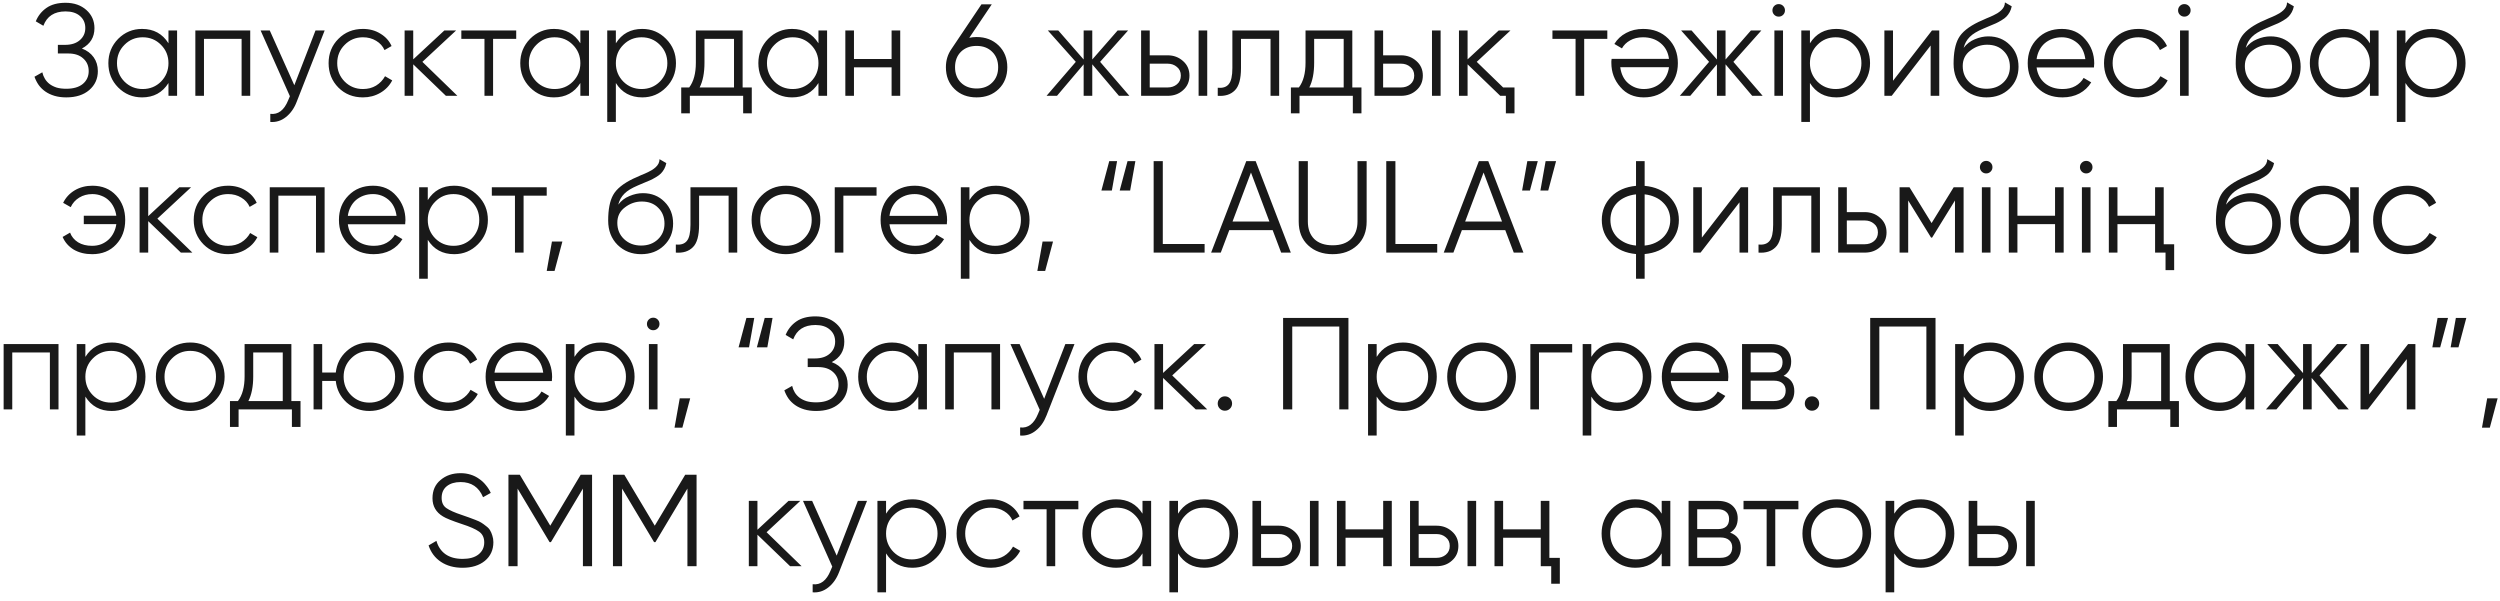 <?xml version="1.0" encoding="UTF-8"?> <svg xmlns="http://www.w3.org/2000/svg" width="287" height="69" viewBox="0 0 287 69" fill="none"><path d="M9.403 5.57C9.983 5.79 10.433 6.125 10.753 6.575C11.073 7.025 11.233 7.555 11.233 8.165C11.233 9.045 10.903 9.77 10.243 10.34C9.593 10.9 8.713 11.18 7.603 11.18C7.103 11.18 6.653 11.12 6.253 11C5.853 10.88 5.503 10.715 5.203 10.505C4.903 10.295 4.648 10.045 4.438 9.755C4.238 9.465 4.078 9.15 3.958 8.81L4.858 8.3C4.918 8.57 5.018 8.82 5.158 9.05C5.298 9.28 5.478 9.48 5.698 9.65C5.928 9.82 6.198 9.955 6.508 10.055C6.818 10.145 7.183 10.19 7.603 10.19C8.423 10.19 9.058 10.005 9.508 9.635C9.958 9.255 10.183 8.765 10.183 8.165C10.183 7.565 9.973 7.08 9.553 6.71C9.143 6.33 8.573 6.14 7.843 6.14H6.643V5.15H7.468C8.188 5.15 8.753 4.97 9.163 4.61C9.583 4.25 9.793 3.785 9.793 3.215C9.793 2.645 9.588 2.185 9.178 1.835C8.778 1.485 8.228 1.31 7.528 1.31C6.238 1.31 5.388 1.86 4.978 2.96L4.108 2.45C4.368 1.81 4.778 1.295 5.338 0.905C5.898 0.515 6.628 0.32 7.528 0.32C8.508 0.32 9.308 0.6 9.928 1.16C10.538 1.71 10.843 2.4 10.843 3.23C10.843 4.28 10.363 5.06 9.403 5.57ZM19.34 3.5H20.33V11H19.34V9.53C18.65 10.63 17.64 11.18 16.31 11.18C15.24 11.18 14.325 10.8 13.565 10.04C12.815 9.28 12.44 8.35 12.44 7.25C12.44 6.16 12.815 5.23 13.565 4.46C14.325 3.7 15.24 3.32 16.31 3.32C17.64 3.32 18.65 3.87 19.34 4.97V3.5ZM14.285 9.365C14.855 9.935 15.555 10.22 16.385 10.22C17.215 10.22 17.915 9.935 18.485 9.365C19.055 8.785 19.34 8.08 19.34 7.25C19.34 6.42 19.055 5.72 18.485 5.15C17.915 4.57 17.215 4.28 16.385 4.28C15.555 4.28 14.855 4.57 14.285 5.15C13.715 5.72 13.43 6.42 13.43 7.25C13.43 8.08 13.715 8.785 14.285 9.365ZM28.726 3.5V11H27.736V4.46H23.416V11H22.426V3.5H28.726ZM36.219 3.5H37.27L34.059 11.69C33.77 12.44 33.355 13.025 32.815 13.445C32.285 13.865 31.689 14.05 31.029 14V13.07C31.93 13.18 32.614 12.66 33.084 11.51L33.279 11.045L29.919 3.5H30.97L33.789 9.785L36.219 3.5ZM41.668 11.18C40.538 11.18 39.598 10.805 38.848 10.055C38.098 9.295 37.723 8.36 37.723 7.25C37.723 6.14 38.098 5.21 38.848 4.46C39.598 3.7 40.538 3.32 41.668 3.32C42.418 3.32 43.083 3.5 43.663 3.86C44.253 4.21 44.683 4.685 44.953 5.285L44.143 5.75C43.943 5.3 43.623 4.945 43.183 4.685C42.743 4.415 42.238 4.28 41.668 4.28C40.838 4.28 40.138 4.57 39.568 5.15C38.998 5.72 38.713 6.42 38.713 7.25C38.713 8.08 38.998 8.785 39.568 9.365C40.138 9.935 40.838 10.22 41.668 10.22C42.238 10.22 42.738 10.09 43.168 9.83C43.608 9.56 43.953 9.2 44.203 8.75L45.028 9.23C44.718 9.83 44.263 10.305 43.663 10.655C43.063 11.005 42.398 11.18 41.668 11.18ZM52.509 11H51.189L47.439 7.385V11H46.449V3.5H47.439V6.815L51.009 3.5H52.359L48.489 7.1L52.509 11ZM59.261 3.5V4.46H56.606V11H55.617V4.46H52.962V3.5H59.261ZM66.625 3.5H67.615V11H66.625V9.53C65.935 10.63 64.925 11.18 63.595 11.18C62.525 11.18 61.61 10.8 60.85 10.04C60.1 9.28 59.725 8.35 59.725 7.25C59.725 6.16 60.1 5.23 60.85 4.46C61.61 3.7 62.525 3.32 63.595 3.32C64.925 3.32 65.935 3.87 66.625 4.97V3.5ZM61.57 9.365C62.14 9.935 62.84 10.22 63.67 10.22C64.5 10.22 65.2 9.935 65.77 9.365C66.34 8.785 66.625 8.08 66.625 7.25C66.625 6.42 66.34 5.72 65.77 5.15C65.2 4.57 64.5 4.28 63.67 4.28C62.84 4.28 62.14 4.57 61.57 5.15C61 5.72 60.715 6.42 60.715 7.25C60.715 8.08 61 8.785 61.57 9.365ZM73.731 3.32C74.801 3.32 75.711 3.7 76.461 4.46C77.221 5.22 77.601 6.15 77.601 7.25C77.601 8.35 77.221 9.28 76.461 10.04C75.711 10.8 74.801 11.18 73.731 11.18C72.401 11.18 71.391 10.63 70.701 9.53V14H69.711V3.5H70.701V4.97C71.391 3.87 72.401 3.32 73.731 3.32ZM71.556 9.365C72.126 9.935 72.826 10.22 73.656 10.22C74.486 10.22 75.186 9.935 75.756 9.365C76.326 8.785 76.611 8.08 76.611 7.25C76.611 6.42 76.326 5.72 75.756 5.15C75.186 4.57 74.486 4.28 73.656 4.28C72.826 4.28 72.126 4.57 71.556 5.15C70.986 5.72 70.701 6.42 70.701 7.25C70.701 8.08 70.986 8.785 71.556 9.365ZM85.254 10.04H86.304V13.01H85.314V11H79.194V13.01H78.204V10.04H79.119C79.629 9.37 79.884 8.425 79.884 7.205V3.5H85.254V10.04ZM84.264 10.04V4.46H80.874V7.205C80.874 8.365 80.689 9.31 80.319 10.04H84.264ZM93.959 3.5H94.949V11H93.959V9.53C93.269 10.63 92.259 11.18 90.929 11.18C89.859 11.18 88.944 10.8 88.184 10.04C87.434 9.28 87.059 8.35 87.059 7.25C87.059 6.16 87.434 5.23 88.184 4.46C88.944 3.7 89.859 3.32 90.929 3.32C92.259 3.32 93.269 3.87 93.959 4.97V3.5ZM88.904 9.365C89.474 9.935 90.174 10.22 91.004 10.22C91.834 10.22 92.534 9.935 93.104 9.365C93.674 8.785 93.959 8.08 93.959 7.25C93.959 6.42 93.674 5.72 93.104 5.15C92.534 4.57 91.834 4.28 91.004 4.28C90.174 4.28 89.474 4.57 88.904 5.15C88.334 5.72 88.049 6.42 88.049 7.25C88.049 8.08 88.334 8.785 88.904 9.365ZM102.355 3.5H103.345V11H102.355V7.73H98.035V11H97.045V3.5H98.035V6.77H102.355V3.5ZM112.114 4.25C113.134 4.25 113.979 4.575 114.649 5.225C115.309 5.875 115.639 6.705 115.639 7.715C115.639 8.745 115.309 9.58 114.649 10.22C113.999 10.86 113.154 11.18 112.114 11.18C111.074 11.18 110.229 10.86 109.579 10.22C108.919 9.58 108.589 8.745 108.589 7.715C108.589 6.925 108.804 6.225 109.234 5.615L112.669 0.5H113.854L111.274 4.34C111.544 4.28 111.824 4.25 112.114 4.25ZM110.314 9.485C110.774 9.935 111.374 10.16 112.114 10.16C112.854 10.16 113.449 9.935 113.899 9.485C114.359 9.035 114.589 8.445 114.589 7.715C114.589 6.985 114.359 6.395 113.899 5.945C113.449 5.495 112.854 5.27 112.114 5.27C111.374 5.27 110.774 5.495 110.314 5.945C109.864 6.395 109.639 6.985 109.639 7.715C109.639 8.445 109.864 9.035 110.314 9.485ZM129.653 11H128.453L125.393 7.385V11H124.403V7.385L121.343 11H120.143L123.503 7.1L120.293 3.5H121.493L124.403 6.83V3.5H125.393V6.83L128.303 3.5H129.503L126.293 7.1L129.653 11ZM134.045 6.35C134.735 6.35 135.325 6.57 135.815 7.01C136.305 7.44 136.55 7.995 136.55 8.675C136.55 9.365 136.305 9.925 135.815 10.355C135.345 10.785 134.755 11 134.045 11H131V3.5H131.99V6.35H134.045ZM137.6 3.5H138.59V11H137.6V3.5ZM134.045 10.04C134.465 10.04 134.82 9.92 135.11 9.68C135.41 9.43 135.56 9.095 135.56 8.675C135.56 8.255 135.41 7.925 135.11 7.685C134.82 7.435 134.465 7.31 134.045 7.31H131.99V10.04H134.045ZM146.847 3.5V11H145.857V4.46H142.467V7.805C142.467 9.065 142.227 9.925 141.747 10.385C141.277 10.855 140.627 11.06 139.797 11V10.07C140.367 10.13 140.787 9.995 141.057 9.665C141.337 9.335 141.477 8.715 141.477 7.805V3.5H146.847ZM155.245 10.04H156.295V13.01H155.305V11H149.185V13.01H148.195V10.04H149.11C149.62 9.37 149.875 8.425 149.875 7.205V3.5H155.245V10.04ZM154.255 10.04V4.46H150.865V7.205C150.865 8.365 150.68 9.31 150.31 10.04H154.255ZM160.837 6.35C161.527 6.35 162.117 6.57 162.607 7.01C163.097 7.44 163.342 7.995 163.342 8.675C163.342 9.365 163.097 9.925 162.607 10.355C162.137 10.785 161.547 11 160.837 11H157.792V3.5H158.782V6.35H160.837ZM164.392 3.5H165.382V11H164.392V3.5ZM160.837 10.04C161.257 10.04 161.612 9.92 161.902 9.68C162.202 9.43 162.352 9.095 162.352 8.675C162.352 8.255 162.202 7.925 161.902 7.685C161.612 7.435 161.257 7.31 160.837 7.31H158.782V10.04H160.837ZM172.559 10.04H173.864V13.01H172.874V11H172.229L168.479 7.385V11H167.489V3.5H168.479V6.815L172.049 3.5H173.399L169.529 7.1L172.559 10.04ZM184.52 3.5V4.46H181.865V11H180.875V4.46H178.22V3.5H184.52ZM188.704 11.18C187.584 11.18 186.689 10.785 186.019 9.995C185.329 9.215 184.984 8.29 184.984 7.22C184.984 7.17 184.984 7.105 184.984 7.025C184.994 6.945 185.004 6.855 185.014 6.755H191.599C191.499 5.995 191.179 5.395 190.639 4.955C190.099 4.505 189.424 4.28 188.614 4.28C188.044 4.28 187.549 4.4 187.129 4.64C186.719 4.87 186.409 5.175 186.199 5.555L185.329 5.045C185.659 4.505 186.109 4.085 186.679 3.785C187.249 3.475 187.899 3.32 188.629 3.32C189.809 3.32 190.769 3.69 191.509 4.43C192.249 5.17 192.619 6.11 192.619 7.25C192.619 8.38 192.254 9.315 191.524 10.055C190.784 10.805 189.844 11.18 188.704 11.18ZM188.704 10.22C189.094 10.22 189.454 10.16 189.784 10.04C190.114 9.92 190.404 9.75 190.654 9.53C190.914 9.31 191.124 9.045 191.284 8.735C191.444 8.425 191.549 8.085 191.599 7.715H186.004C186.114 8.515 186.419 9.13 186.919 9.56C187.439 10 188.034 10.22 188.704 10.22ZM202.353 11H201.153L198.093 7.385V11H197.103V7.385L194.043 11H192.843L196.203 7.1L192.993 3.5H194.193L197.103 6.83V3.5H198.093V6.83L201.003 3.5H202.203L198.993 7.1L202.353 11ZM204.705 1.7C204.565 1.84 204.395 1.91 204.195 1.91C203.995 1.91 203.825 1.84 203.685 1.7C203.545 1.56 203.475 1.39 203.475 1.19C203.475 0.99 203.545 0.82 203.685 0.68C203.825 0.54 203.995 0.47 204.195 0.47C204.395 0.47 204.565 0.54 204.705 0.68C204.845 0.82 204.915 0.99 204.915 1.19C204.915 1.39 204.845 1.56 204.705 1.7ZM203.7 11V3.5H204.69V11H203.7ZM210.811 3.32C211.881 3.32 212.791 3.7 213.541 4.46C214.301 5.22 214.681 6.15 214.681 7.25C214.681 8.35 214.301 9.28 213.541 10.04C212.791 10.8 211.881 11.18 210.811 11.18C209.481 11.18 208.471 10.63 207.781 9.53V14H206.791V3.5H207.781V4.97C208.471 3.87 209.481 3.32 210.811 3.32ZM208.636 9.365C209.206 9.935 209.906 10.22 210.736 10.22C211.566 10.22 212.266 9.935 212.836 9.365C213.406 8.785 213.691 8.08 213.691 7.25C213.691 6.42 213.406 5.72 212.836 5.15C212.266 4.57 211.566 4.28 210.736 4.28C209.906 4.28 209.206 4.57 208.636 5.15C208.066 5.72 207.781 6.42 207.781 7.25C207.781 8.08 208.066 8.785 208.636 9.365ZM221.787 3.5H222.627V11H221.637V5.225L217.167 11H216.327V3.5H217.317V9.275L221.787 3.5ZM228.051 11.18C226.981 11.18 226.081 10.825 225.351 10.115C224.631 9.395 224.271 8.465 224.271 7.325C224.271 6.045 224.461 5.065 224.841 4.385C225.221 3.695 225.991 3.07 227.151 2.51C227.261 2.46 227.386 2.405 227.526 2.345C227.676 2.275 227.841 2.2 228.021 2.12C228.371 1.98 228.646 1.86 228.846 1.76C228.996 1.69 229.146 1.61 229.296 1.52C229.456 1.42 229.601 1.31 229.731 1.19C229.861 1.07 229.966 0.935 230.046 0.785C230.126 0.625 230.166 0.455 230.166 0.275L230.946 0.725C230.896 0.975 230.816 1.2 230.706 1.4C230.586 1.61 230.461 1.78 230.331 1.91C230.211 2.04 230.016 2.185 229.746 2.345C229.616 2.425 229.501 2.49 229.401 2.54C229.301 2.59 229.211 2.635 229.131 2.675L228.381 2.99L227.676 3.29C227.326 3.44 227.026 3.59 226.776 3.74C226.526 3.89 226.311 4.055 226.131 4.235C225.961 4.405 225.816 4.595 225.696 4.805C225.586 5.005 225.496 5.235 225.426 5.495C225.766 5.045 226.196 4.715 226.716 4.505C227.236 4.285 227.751 4.175 228.261 4.175C229.261 4.175 230.086 4.505 230.736 5.165C231.396 5.815 231.726 6.65 231.726 7.67C231.726 8.68 231.376 9.52 230.676 10.19C229.986 10.85 229.111 11.18 228.051 11.18ZM228.051 10.19C228.831 10.19 229.471 9.955 229.971 9.485C230.481 9.005 230.736 8.4 230.736 7.67C230.736 6.93 230.496 6.325 230.016 5.855C229.546 5.375 228.916 5.135 228.126 5.135C227.416 5.135 226.771 5.36 226.191 5.81C225.611 6.24 225.321 6.83 225.321 7.58C225.321 8.34 225.581 8.965 226.101 9.455C226.621 9.945 227.271 10.19 228.051 10.19ZM236.697 3.32C237.817 3.32 238.712 3.715 239.382 4.505C240.072 5.285 240.417 6.21 240.417 7.28C240.417 7.33 240.412 7.395 240.402 7.475C240.402 7.555 240.397 7.645 240.387 7.745H233.802C233.902 8.505 234.222 9.11 234.762 9.56C235.302 10 235.977 10.22 236.787 10.22C237.357 10.22 237.847 10.105 238.257 9.875C238.677 9.635 238.992 9.325 239.202 8.945L240.072 9.455C239.742 9.995 239.292 10.42 238.722 10.73C238.152 11.03 237.502 11.18 236.772 11.18C235.592 11.18 234.632 10.81 233.892 10.07C233.152 9.33 232.782 8.39 232.782 7.25C232.782 6.12 233.147 5.185 233.877 4.445C234.607 3.695 235.547 3.32 236.697 3.32ZM236.697 4.28C236.307 4.28 235.947 4.34 235.617 4.46C235.287 4.58 234.992 4.75 234.732 4.97C234.482 5.19 234.277 5.455 234.117 5.765C233.957 6.075 233.852 6.415 233.802 6.785H239.397C239.287 5.985 238.982 5.37 238.482 4.94C237.962 4.5 237.367 4.28 236.697 4.28ZM245.486 11.18C244.356 11.18 243.416 10.805 242.666 10.055C241.916 9.295 241.541 8.36 241.541 7.25C241.541 6.14 241.916 5.21 242.666 4.46C243.416 3.7 244.356 3.32 245.486 3.32C246.236 3.32 246.901 3.5 247.481 3.86C248.071 4.21 248.501 4.685 248.771 5.285L247.961 5.75C247.761 5.3 247.441 4.945 247.001 4.685C246.561 4.415 246.056 4.28 245.486 4.28C244.656 4.28 243.956 4.57 243.386 5.15C242.816 5.72 242.531 6.42 242.531 7.25C242.531 8.08 242.816 8.785 243.386 9.365C243.956 9.935 244.656 10.22 245.486 10.22C246.056 10.22 246.556 10.09 246.986 9.83C247.426 9.56 247.771 9.2 248.021 8.75L248.846 9.23C248.536 9.83 248.081 10.305 247.481 10.655C246.881 11.005 246.216 11.18 245.486 11.18ZM251.273 1.7C251.133 1.84 250.963 1.91 250.763 1.91C250.563 1.91 250.393 1.84 250.253 1.7C250.113 1.56 250.043 1.39 250.043 1.19C250.043 0.99 250.113 0.82 250.253 0.68C250.393 0.54 250.563 0.47 250.763 0.47C250.963 0.47 251.133 0.54 251.273 0.68C251.413 0.82 251.483 0.99 251.483 1.19C251.483 1.39 251.413 1.56 251.273 1.7ZM250.268 11V3.5H251.258V11H250.268ZM260.439 11.18C259.369 11.18 258.469 10.825 257.739 10.115C257.019 9.395 256.659 8.465 256.659 7.325C256.659 6.045 256.849 5.065 257.229 4.385C257.609 3.695 258.379 3.07 259.539 2.51C259.649 2.46 259.774 2.405 259.914 2.345C260.064 2.275 260.229 2.2 260.409 2.12C260.759 1.98 261.034 1.86 261.234 1.76C261.384 1.69 261.534 1.61 261.684 1.52C261.844 1.42 261.989 1.31 262.119 1.19C262.249 1.07 262.354 0.935 262.434 0.785C262.514 0.625 262.554 0.455 262.554 0.275L263.334 0.725C263.284 0.975 263.204 1.2 263.094 1.4C262.974 1.61 262.849 1.78 262.719 1.91C262.599 2.04 262.404 2.185 262.134 2.345C262.004 2.425 261.889 2.49 261.789 2.54C261.689 2.59 261.599 2.635 261.519 2.675L260.769 2.99L260.064 3.29C259.714 3.44 259.414 3.59 259.164 3.74C258.914 3.89 258.699 4.055 258.519 4.235C258.349 4.405 258.204 4.595 258.084 4.805C257.974 5.005 257.884 5.235 257.814 5.495C258.154 5.045 258.584 4.715 259.104 4.505C259.624 4.285 260.139 4.175 260.649 4.175C261.649 4.175 262.474 4.505 263.124 5.165C263.784 5.815 264.114 6.65 264.114 7.67C264.114 8.68 263.764 9.52 263.064 10.19C262.374 10.85 261.499 11.18 260.439 11.18ZM260.439 10.19C261.219 10.19 261.859 9.955 262.359 9.485C262.869 9.005 263.124 8.4 263.124 7.67C263.124 6.93 262.884 6.325 262.404 5.855C261.934 5.375 261.304 5.135 260.514 5.135C259.804 5.135 259.159 5.36 258.579 5.81C257.999 6.24 257.709 6.83 257.709 7.58C257.709 8.34 257.969 8.965 258.489 9.455C259.009 9.945 259.659 10.19 260.439 10.19ZM272.069 3.5H273.059V11H272.069V9.53C271.379 10.63 270.369 11.18 269.039 11.18C267.969 11.18 267.054 10.8 266.294 10.04C265.544 9.28 265.169 8.35 265.169 7.25C265.169 6.16 265.544 5.23 266.294 4.46C267.054 3.7 267.969 3.32 269.039 3.32C270.369 3.32 271.379 3.87 272.069 4.97V3.5ZM267.014 9.365C267.584 9.935 268.284 10.22 269.114 10.22C269.944 10.22 270.644 9.935 271.214 9.365C271.784 8.785 272.069 8.08 272.069 7.25C272.069 6.42 271.784 5.72 271.214 5.15C270.644 4.57 269.944 4.28 269.114 4.28C268.284 4.28 267.584 4.57 267.014 5.15C266.444 5.72 266.159 6.42 266.159 7.25C266.159 8.08 266.444 8.785 267.014 9.365ZM279.175 3.32C280.245 3.32 281.155 3.7 281.905 4.46C282.665 5.22 283.045 6.15 283.045 7.25C283.045 8.35 282.665 9.28 281.905 10.04C281.155 10.8 280.245 11.18 279.175 11.18C277.845 11.18 276.835 10.63 276.145 9.53V14H275.155V3.5H276.145V4.97C276.835 3.87 277.845 3.32 279.175 3.32ZM277 9.365C277.57 9.935 278.27 10.22 279.1 10.22C279.93 10.22 280.63 9.935 281.2 9.365C281.77 8.785 282.055 8.08 282.055 7.25C282.055 6.42 281.77 5.72 281.2 5.15C280.63 4.57 279.93 4.28 279.1 4.28C278.27 4.28 277.57 4.57 277 5.15C276.43 5.72 276.145 6.42 276.145 7.25C276.145 8.08 276.43 8.785 277 9.365ZM10.609 21.32C11.739 21.32 12.649 21.695 13.339 22.445C14.029 23.185 14.374 24.12 14.374 25.25C14.374 26.39 14.024 27.33 13.324 28.07C12.634 28.81 11.719 29.18 10.579 29.18C9.769 29.18 9.064 29.005 8.464 28.655C7.874 28.295 7.449 27.81 7.189 27.2L8.044 26.705C8.214 27.165 8.519 27.535 8.959 27.815C9.399 28.085 9.939 28.22 10.579 28.22C10.949 28.22 11.294 28.16 11.614 28.04C11.934 27.91 12.214 27.735 12.454 27.515C12.694 27.295 12.889 27.035 13.039 26.735C13.199 26.425 13.304 26.09 13.354 25.73H9.619V24.77H13.354C13.304 24.41 13.204 24.08 13.054 23.78C12.904 23.47 12.709 23.205 12.469 22.985C12.239 22.765 11.964 22.595 11.644 22.475C11.324 22.345 10.979 22.28 10.609 22.28C10.039 22.28 9.534 22.415 9.094 22.685C8.654 22.955 8.329 23.32 8.119 23.78L7.249 23.285C7.549 22.675 7.994 22.195 8.584 21.845C9.184 21.495 9.859 21.32 10.609 21.32ZM22.085 29H20.765L17.015 25.385V29H16.025V21.5H17.015V24.815L20.585 21.5H21.935L18.065 25.1L22.085 29ZM26.185 29.18C25.055 29.18 24.115 28.805 23.365 28.055C22.615 27.295 22.24 26.36 22.24 25.25C22.24 24.14 22.615 23.21 23.365 22.46C24.115 21.7 25.055 21.32 26.185 21.32C26.935 21.32 27.6 21.5 28.18 21.86C28.77 22.21 29.2 22.685 29.47 23.285L28.66 23.75C28.46 23.3 28.14 22.945 27.7 22.685C27.26 22.415 26.755 22.28 26.185 22.28C25.355 22.28 24.655 22.57 24.085 23.15C23.515 23.72 23.23 24.42 23.23 25.25C23.23 26.08 23.515 26.785 24.085 27.365C24.655 27.935 25.355 28.22 26.185 28.22C26.755 28.22 27.255 28.09 27.685 27.83C28.125 27.56 28.47 27.2 28.72 26.75L29.545 27.23C29.235 27.83 28.78 28.305 28.18 28.655C27.58 29.005 26.915 29.18 26.185 29.18ZM37.266 21.5V29H36.276V22.46H31.956V29H30.966V21.5H37.266ZM42.825 21.32C43.945 21.32 44.84 21.715 45.51 22.505C46.2 23.285 46.545 24.21 46.545 25.28C46.545 25.33 46.54 25.395 46.53 25.475C46.53 25.555 46.525 25.645 46.515 25.745H39.93C40.03 26.505 40.35 27.11 40.89 27.56C41.43 28 42.105 28.22 42.915 28.22C43.485 28.22 43.975 28.105 44.385 27.875C44.805 27.635 45.12 27.325 45.33 26.945L46.2 27.455C45.87 27.995 45.42 28.42 44.85 28.73C44.28 29.03 43.63 29.18 42.9 29.18C41.72 29.18 40.76 28.81 40.02 28.07C39.28 27.33 38.91 26.39 38.91 25.25C38.91 24.12 39.275 23.185 40.005 22.445C40.735 21.695 41.675 21.32 42.825 21.32ZM42.825 22.28C42.435 22.28 42.075 22.34 41.745 22.46C41.415 22.58 41.12 22.75 40.86 22.97C40.61 23.19 40.405 23.455 40.245 23.765C40.085 24.075 39.98 24.415 39.93 24.785H45.525C45.415 23.985 45.11 23.37 44.61 22.94C44.09 22.5 43.495 22.28 42.825 22.28ZM52.139 21.32C53.209 21.32 54.119 21.7 54.869 22.46C55.629 23.22 56.009 24.15 56.009 25.25C56.009 26.35 55.629 27.28 54.869 28.04C54.119 28.8 53.209 29.18 52.139 29.18C50.809 29.18 49.799 28.63 49.109 27.53V32H48.119V21.5H49.109V22.97C49.799 21.87 50.809 21.32 52.139 21.32ZM49.964 27.365C50.534 27.935 51.234 28.22 52.064 28.22C52.894 28.22 53.594 27.935 54.164 27.365C54.734 26.785 55.019 26.08 55.019 25.25C55.019 24.42 54.734 23.72 54.164 23.15C53.594 22.57 52.894 22.28 52.064 22.28C51.234 22.28 50.534 22.57 49.964 23.15C49.394 23.72 49.109 24.42 49.109 25.25C49.109 26.08 49.394 26.785 49.964 27.365ZM62.763 21.5V22.46H60.108V29H59.117V22.46H56.462V21.5H62.763ZM64.564 27.725L63.664 31.1H62.764L63.364 27.725H64.564ZM73.598 29.18C72.528 29.18 71.628 28.825 70.898 28.115C70.178 27.395 69.818 26.465 69.818 25.325C69.818 24.045 70.008 23.065 70.388 22.385C70.768 21.695 71.538 21.07 72.698 20.51C72.808 20.46 72.933 20.405 73.073 20.345C73.223 20.275 73.388 20.2 73.568 20.12C73.918 19.98 74.193 19.86 74.393 19.76C74.543 19.69 74.693 19.61 74.843 19.52C75.003 19.42 75.148 19.31 75.278 19.19C75.408 19.07 75.513 18.935 75.593 18.785C75.673 18.625 75.713 18.455 75.713 18.275L76.493 18.725C76.443 18.975 76.363 19.2 76.253 19.4C76.133 19.61 76.008 19.78 75.878 19.91C75.758 20.04 75.563 20.185 75.293 20.345C75.163 20.425 75.048 20.49 74.948 20.54C74.848 20.59 74.758 20.635 74.678 20.675L73.928 20.99L73.223 21.29C72.873 21.44 72.573 21.59 72.323 21.74C72.073 21.89 71.858 22.055 71.678 22.235C71.508 22.405 71.363 22.595 71.243 22.805C71.133 23.005 71.043 23.235 70.973 23.495C71.313 23.045 71.743 22.715 72.263 22.505C72.783 22.285 73.298 22.175 73.808 22.175C74.808 22.175 75.633 22.505 76.283 23.165C76.943 23.815 77.273 24.65 77.273 25.67C77.273 26.68 76.923 27.52 76.223 28.19C75.533 28.85 74.658 29.18 73.598 29.18ZM73.598 28.19C74.378 28.19 75.018 27.955 75.518 27.485C76.028 27.005 76.283 26.4 76.283 25.67C76.283 24.93 76.043 24.325 75.563 23.855C75.093 23.375 74.463 23.135 73.673 23.135C72.963 23.135 72.318 23.36 71.738 23.81C71.158 24.24 70.868 24.83 70.868 25.58C70.868 26.34 71.128 26.965 71.648 27.455C72.168 27.945 72.818 28.19 73.598 28.19ZM84.635 21.5V29H83.645V22.46H80.255V25.805C80.255 27.065 80.016 27.925 79.535 28.385C79.066 28.855 78.415 29.06 77.585 29V28.07C78.156 28.13 78.576 27.995 78.846 27.665C79.126 27.335 79.266 26.715 79.266 25.805V21.5H84.635ZM93.018 28.055C92.248 28.805 91.318 29.18 90.228 29.18C89.118 29.18 88.183 28.805 87.423 28.055C86.663 27.295 86.283 26.36 86.283 25.25C86.283 24.14 86.663 23.21 87.423 22.46C88.183 21.7 89.118 21.32 90.228 21.32C91.328 21.32 92.258 21.7 93.018 22.46C93.788 23.21 94.173 24.14 94.173 25.25C94.173 26.35 93.788 27.285 93.018 28.055ZM88.128 27.365C88.698 27.935 89.398 28.22 90.228 28.22C91.058 28.22 91.758 27.935 92.328 27.365C92.898 26.785 93.183 26.08 93.183 25.25C93.183 24.42 92.898 23.72 92.328 23.15C91.758 22.57 91.058 22.28 90.228 22.28C89.398 22.28 88.698 22.57 88.128 23.15C87.558 23.72 87.273 24.42 87.273 25.25C87.273 26.08 87.558 26.785 88.128 27.365ZM100.629 21.5V22.46H96.819V29H95.829V21.5H100.629ZM105.007 21.32C106.127 21.32 107.022 21.715 107.692 22.505C108.382 23.285 108.727 24.21 108.727 25.28C108.727 25.33 108.722 25.395 108.712 25.475C108.712 25.555 108.707 25.645 108.697 25.745H102.112C102.212 26.505 102.532 27.11 103.072 27.56C103.612 28 104.287 28.22 105.097 28.22C105.667 28.22 106.157 28.105 106.567 27.875C106.987 27.635 107.302 27.325 107.512 26.945L108.382 27.455C108.052 27.995 107.602 28.42 107.032 28.73C106.462 29.03 105.812 29.18 105.082 29.18C103.902 29.18 102.942 28.81 102.202 28.07C101.462 27.33 101.092 26.39 101.092 25.25C101.092 24.12 101.457 23.185 102.187 22.445C102.917 21.695 103.857 21.32 105.007 21.32ZM105.007 22.28C104.617 22.28 104.257 22.34 103.927 22.46C103.597 22.58 103.302 22.75 103.042 22.97C102.792 23.19 102.587 23.455 102.427 23.765C102.267 24.075 102.162 24.415 102.112 24.785H107.707C107.597 23.985 107.292 23.37 106.792 22.94C106.272 22.5 105.677 22.28 105.007 22.28ZM114.322 21.32C115.392 21.32 116.302 21.7 117.052 22.46C117.812 23.22 118.192 24.15 118.192 25.25C118.192 26.35 117.812 27.28 117.052 28.04C116.302 28.8 115.392 29.18 114.322 29.18C112.992 29.18 111.982 28.63 111.292 27.53V32H110.302V21.5H111.292V22.97C111.982 21.87 112.992 21.32 114.322 21.32ZM112.147 27.365C112.717 27.935 113.417 28.22 114.247 28.22C115.077 28.22 115.777 27.935 116.347 27.365C116.917 26.785 117.202 26.08 117.202 25.25C117.202 24.42 116.917 23.72 116.347 23.15C115.777 22.57 115.077 22.28 114.247 22.28C113.417 22.28 112.717 22.57 112.147 23.15C111.577 23.72 111.292 24.42 111.292 25.25C111.292 26.08 111.577 26.785 112.147 27.365ZM120.888 27.725L119.988 31.1H119.088L119.688 27.725H120.888ZM126.441 21.875L127.341 18.5H128.241L127.641 21.875H126.441ZM128.541 21.875L129.441 18.5H130.341L129.741 21.875H128.541ZM133.489 28.01H138.289V29H132.439V18.5H133.489V28.01ZM147.076 29L146.101 26.42H141.121L140.146 29H139.036L143.071 18.5H144.151L148.186 29H147.076ZM141.496 25.43H145.726L143.611 19.805L141.496 25.43ZM149.091 18.5H150.141V25.43C150.141 26.28 150.386 26.95 150.876 27.44C151.376 27.92 152.081 28.16 152.991 28.16C153.901 28.16 154.601 27.92 155.091 27.44C155.591 26.95 155.841 26.28 155.841 25.43V18.5H156.891V25.43C156.891 26.58 156.531 27.49 155.811 28.16C155.081 28.84 154.141 29.18 152.991 29.18C151.841 29.18 150.901 28.84 150.171 28.16C149.451 27.49 149.091 26.58 149.091 25.43V18.5ZM160.193 28.01H164.993V29H159.143V18.5H160.193V28.01ZM173.78 29L172.805 26.42H167.825L166.85 29H165.74L169.775 18.5H170.855L174.89 29H173.78ZM168.2 25.43H172.43L170.315 19.805L168.2 25.43ZM176.537 18.5L175.637 21.875H174.737L175.337 18.5H176.537ZM178.637 18.5L177.737 21.875H176.837L177.437 18.5H178.637ZM188.805 32H187.815V29.165C186.625 29.055 185.675 28.64 184.965 27.92C184.245 27.19 183.885 26.3 183.885 25.25C183.885 24.21 184.245 23.32 184.965 22.58C185.675 21.86 186.625 21.445 187.815 21.335V18.5H188.805V21.335C189.995 21.445 190.945 21.86 191.655 22.58C192.375 23.32 192.735 24.21 192.735 25.25C192.735 26.3 192.375 27.19 191.655 27.92C190.945 28.64 189.995 29.055 188.805 29.165V32ZM187.815 22.31C187.365 22.36 186.955 22.47 186.585 22.64C186.225 22.8 185.915 23.01 185.655 23.27C185.405 23.52 185.21 23.815 185.07 24.155C184.94 24.495 184.875 24.86 184.875 25.25C184.875 25.64 184.94 26.005 185.07 26.345C185.21 26.685 185.405 26.985 185.655 27.245C185.915 27.495 186.225 27.705 186.585 27.875C186.955 28.045 187.365 28.15 187.815 28.19V22.31ZM188.805 28.19C189.255 28.15 189.66 28.045 190.02 27.875C190.38 27.705 190.685 27.495 190.935 27.245C191.195 26.985 191.395 26.685 191.535 26.345C191.675 26.005 191.745 25.64 191.745 25.25C191.745 24.86 191.675 24.495 191.535 24.155C191.395 23.815 191.195 23.52 190.935 23.27C190.685 23.01 190.38 22.8 190.02 22.64C189.66 22.47 189.255 22.36 188.805 22.31V28.19ZM199.844 21.5H200.684V29H199.694V23.225L195.224 29H194.384V21.5H195.374V27.275L199.844 21.5ZM208.928 21.5V29H207.938V22.46H204.548V25.805C204.548 27.065 204.308 27.925 203.828 28.385C203.358 28.855 202.708 29.06 201.878 29V28.07C202.448 28.13 202.868 27.995 203.138 27.665C203.418 27.335 203.558 26.715 203.558 25.805V21.5H208.928ZM214.07 24.35C214.76 24.35 215.35 24.57 215.84 25.01C216.33 25.44 216.575 25.995 216.575 26.675C216.575 27.365 216.33 27.925 215.84 28.355C215.37 28.785 214.78 29 214.07 29H211.025V21.5H212.015V24.35H214.07ZM214.07 28.04C214.49 28.04 214.845 27.92 215.135 27.68C215.435 27.43 215.585 27.095 215.585 26.675C215.585 26.255 215.435 25.925 215.135 25.685C214.845 25.435 214.49 25.31 214.07 25.31H212.015V28.04H214.07ZM225.421 21.5V29H224.431V23.015L221.806 27.275H221.686L219.061 23.015V29H218.071V21.5H219.211L221.746 25.61L224.281 21.5H225.421ZM228.524 19.7C228.384 19.84 228.214 19.91 228.014 19.91C227.814 19.91 227.644 19.84 227.504 19.7C227.364 19.56 227.294 19.39 227.294 19.19C227.294 18.99 227.364 18.82 227.504 18.68C227.644 18.54 227.814 18.47 228.014 18.47C228.214 18.47 228.384 18.54 228.524 18.68C228.664 18.82 228.734 18.99 228.734 19.19C228.734 19.39 228.664 19.56 228.524 19.7ZM227.519 29V21.5H228.509V29H227.519ZM235.92 21.5H236.91V29H235.92V25.73H231.6V29H230.61V21.5H231.6V24.77H235.92V21.5ZM240.008 19.7C239.868 19.84 239.698 19.91 239.498 19.91C239.298 19.91 239.128 19.84 238.988 19.7C238.848 19.56 238.778 19.39 238.778 19.19C238.778 18.99 238.848 18.82 238.988 18.68C239.128 18.54 239.298 18.47 239.498 18.47C239.698 18.47 239.868 18.54 240.008 18.68C240.148 18.82 240.218 18.99 240.218 19.19C240.218 19.39 240.148 19.56 240.008 19.7ZM239.003 29V21.5H239.993V29H239.003ZM247.404 21.5H248.394V28.04H249.594V31.01H248.604V29H247.404V25.73H243.084V29H242.094V21.5H243.084V24.77H247.404V21.5ZM258.168 29.18C257.098 29.18 256.198 28.825 255.468 28.115C254.748 27.395 254.388 26.465 254.388 25.325C254.388 24.045 254.578 23.065 254.958 22.385C255.338 21.695 256.108 21.07 257.268 20.51C257.378 20.46 257.503 20.405 257.643 20.345C257.793 20.275 257.958 20.2 258.138 20.12C258.488 19.98 258.763 19.86 258.963 19.76C259.113 19.69 259.263 19.61 259.413 19.52C259.573 19.42 259.718 19.31 259.848 19.19C259.978 19.07 260.083 18.935 260.163 18.785C260.243 18.625 260.283 18.455 260.283 18.275L261.063 18.725C261.013 18.975 260.933 19.2 260.823 19.4C260.703 19.61 260.578 19.78 260.448 19.91C260.328 20.04 260.133 20.185 259.863 20.345C259.733 20.425 259.618 20.49 259.518 20.54C259.418 20.59 259.328 20.635 259.248 20.675L258.498 20.99L257.793 21.29C257.443 21.44 257.143 21.59 256.893 21.74C256.643 21.89 256.428 22.055 256.248 22.235C256.078 22.405 255.933 22.595 255.813 22.805C255.703 23.005 255.613 23.235 255.543 23.495C255.883 23.045 256.313 22.715 256.833 22.505C257.353 22.285 257.868 22.175 258.378 22.175C259.378 22.175 260.203 22.505 260.853 23.165C261.513 23.815 261.843 24.65 261.843 25.67C261.843 26.68 261.493 27.52 260.793 28.19C260.103 28.85 259.228 29.18 258.168 29.18ZM258.168 28.19C258.948 28.19 259.588 27.955 260.088 27.485C260.598 27.005 260.853 26.4 260.853 25.67C260.853 24.93 260.613 24.325 260.133 23.855C259.663 23.375 259.033 23.135 258.243 23.135C257.533 23.135 256.888 23.36 256.308 23.81C255.728 24.24 255.438 24.83 255.438 25.58C255.438 26.34 255.698 26.965 256.218 27.455C256.738 27.945 257.388 28.19 258.168 28.19ZM269.799 21.5H270.789V29H269.799V27.53C269.109 28.63 268.099 29.18 266.769 29.18C265.699 29.18 264.784 28.8 264.024 28.04C263.274 27.28 262.899 26.35 262.899 25.25C262.899 24.16 263.274 23.23 264.024 22.46C264.784 21.7 265.699 21.32 266.769 21.32C268.099 21.32 269.109 21.87 269.799 22.97V21.5ZM264.744 27.365C265.314 27.935 266.014 28.22 266.844 28.22C267.674 28.22 268.374 27.935 268.944 27.365C269.514 26.785 269.799 26.08 269.799 25.25C269.799 24.42 269.514 23.72 268.944 23.15C268.374 22.57 267.674 22.28 266.844 22.28C266.014 22.28 265.314 22.57 264.744 23.15C264.174 23.72 263.889 24.42 263.889 25.25C263.889 26.08 264.174 26.785 264.744 27.365ZM276.38 29.18C275.25 29.18 274.31 28.805 273.56 28.055C272.81 27.295 272.435 26.36 272.435 25.25C272.435 24.14 272.81 23.21 273.56 22.46C274.31 21.7 275.25 21.32 276.38 21.32C277.13 21.32 277.795 21.5 278.375 21.86C278.965 22.21 279.395 22.685 279.665 23.285L278.855 23.75C278.655 23.3 278.335 22.945 277.895 22.685C277.455 22.415 276.95 22.28 276.38 22.28C275.55 22.28 274.85 22.57 274.28 23.15C273.71 23.72 273.425 24.42 273.425 25.25C273.425 26.08 273.71 26.785 274.28 27.365C274.85 27.935 275.55 28.22 276.38 28.22C276.95 28.22 277.45 28.09 277.88 27.83C278.32 27.56 278.665 27.2 278.915 26.75L279.74 27.23C279.43 27.83 278.975 28.305 278.375 28.655C277.775 29.005 277.11 29.18 276.38 29.18ZM6.717 39.5V47H5.727V40.46H1.407V47H0.417V39.5H6.717ZM12.83 39.32C13.9 39.32 14.81 39.7 15.56 40.46C16.32 41.22 16.7 42.15 16.7 43.25C16.7 44.35 16.32 45.28 15.56 46.04C14.81 46.8 13.9 47.18 12.83 47.18C11.5 47.18 10.49 46.63 9.8 45.53V50H8.81V39.5H9.8V40.97C10.49 39.87 11.5 39.32 12.83 39.32ZM10.655 45.365C11.225 45.935 11.925 46.22 12.755 46.22C13.585 46.22 14.285 45.935 14.855 45.365C15.425 44.785 15.71 44.08 15.71 43.25C15.71 42.42 15.425 41.72 14.855 41.15C14.285 40.57 13.585 40.28 12.755 40.28C11.925 40.28 11.225 40.57 10.655 41.15C10.085 41.72 9.8 42.42 9.8 43.25C9.8 44.08 10.085 44.785 10.655 45.365ZM24.631 46.055C23.861 46.805 22.931 47.18 21.841 47.18C20.731 47.18 19.796 46.805 19.036 46.055C18.276 45.295 17.896 44.36 17.896 43.25C17.896 42.14 18.276 41.21 19.036 40.46C19.796 39.7 20.731 39.32 21.841 39.32C22.941 39.32 23.871 39.7 24.631 40.46C25.401 41.21 25.786 42.14 25.786 43.25C25.786 44.35 25.401 45.285 24.631 46.055ZM19.741 45.365C20.311 45.935 21.011 46.22 21.841 46.22C22.671 46.22 23.371 45.935 23.941 45.365C24.511 44.785 24.796 44.08 24.796 43.25C24.796 42.42 24.511 41.72 23.941 41.15C23.371 40.57 22.671 40.28 21.841 40.28C21.011 40.28 20.311 40.57 19.741 41.15C19.171 41.72 18.886 42.42 18.886 43.25C18.886 44.08 19.171 44.785 19.741 45.365ZM33.45 46.04H34.5V49.01H33.51V47H27.39V49.01H26.4V46.04H27.315C27.825 45.37 28.08 44.425 28.08 43.205V39.5H33.45V46.04ZM32.46 46.04V40.46H29.07V43.205C29.07 44.365 28.885 45.31 28.515 46.04H32.46ZM42.403 39.32C43.503 39.32 44.433 39.7 45.193 40.46C45.963 41.21 46.348 42.14 46.348 43.25C46.348 44.35 45.963 45.285 45.193 46.055C44.423 46.805 43.493 47.18 42.403 47.18C41.403 47.18 40.533 46.855 39.793 46.205C39.063 45.535 38.648 44.71 38.548 43.73H36.988V47H35.998V39.5H36.988V42.77H38.548C38.658 41.78 39.073 40.96 39.793 40.31C40.523 39.65 41.393 39.32 42.403 39.32ZM40.303 45.365C40.873 45.935 41.573 46.22 42.403 46.22C43.233 46.22 43.933 45.935 44.503 45.365C45.073 44.785 45.358 44.08 45.358 43.25C45.358 42.42 45.073 41.72 44.503 41.15C43.933 40.57 43.233 40.28 42.403 40.28C41.573 40.28 40.873 40.57 40.303 41.15C39.733 41.72 39.448 42.42 39.448 43.25C39.448 44.08 39.733 44.785 40.303 45.365ZM51.49 47.18C50.36 47.18 49.42 46.805 48.67 46.055C47.92 45.295 47.545 44.36 47.545 43.25C47.545 42.14 47.92 41.21 48.67 40.46C49.42 39.7 50.36 39.32 51.49 39.32C52.24 39.32 52.905 39.5 53.485 39.86C54.075 40.21 54.505 40.685 54.775 41.285L53.965 41.75C53.765 41.3 53.445 40.945 53.005 40.685C52.565 40.415 52.06 40.28 51.49 40.28C50.66 40.28 49.96 40.57 49.39 41.15C48.82 41.72 48.535 42.42 48.535 43.25C48.535 44.08 48.82 44.785 49.39 45.365C49.96 45.935 50.66 46.22 51.49 46.22C52.06 46.22 52.56 46.09 52.99 45.83C53.43 45.56 53.775 45.2 54.025 44.75L54.85 45.23C54.54 45.83 54.085 46.305 53.485 46.655C52.885 47.005 52.22 47.18 51.49 47.18ZM59.663 39.32C60.783 39.32 61.678 39.715 62.348 40.505C63.038 41.285 63.383 42.21 63.383 43.28C63.383 43.33 63.378 43.395 63.368 43.475C63.368 43.555 63.363 43.645 63.353 43.745H56.768C56.868 44.505 57.188 45.11 57.728 45.56C58.268 46 58.943 46.22 59.753 46.22C60.323 46.22 60.813 46.105 61.223 45.875C61.643 45.635 61.958 45.325 62.168 44.945L63.038 45.455C62.708 45.995 62.258 46.42 61.688 46.73C61.118 47.03 60.468 47.18 59.738 47.18C58.558 47.18 57.598 46.81 56.858 46.07C56.118 45.33 55.748 44.39 55.748 43.25C55.748 42.12 56.113 41.185 56.843 40.445C57.573 39.695 58.513 39.32 59.663 39.32ZM59.663 40.28C59.273 40.28 58.913 40.34 58.583 40.46C58.253 40.58 57.958 40.75 57.698 40.97C57.448 41.19 57.243 41.455 57.083 41.765C56.923 42.075 56.818 42.415 56.768 42.785H62.363C62.253 41.985 61.948 41.37 61.448 40.94C60.928 40.5 60.333 40.28 59.663 40.28ZM68.978 39.32C70.048 39.32 70.958 39.7 71.708 40.46C72.468 41.22 72.848 42.15 72.848 43.25C72.848 44.35 72.468 45.28 71.708 46.04C70.958 46.8 70.048 47.18 68.978 47.18C67.648 47.18 66.638 46.63 65.948 45.53V50H64.958V39.5H65.948V40.97C66.638 39.87 67.648 39.32 68.978 39.32ZM66.803 45.365C67.373 45.935 68.073 46.22 68.903 46.22C69.733 46.22 70.433 45.935 71.003 45.365C71.573 44.785 71.858 44.08 71.858 43.25C71.858 42.42 71.573 41.72 71.003 41.15C70.433 40.57 69.733 40.28 68.903 40.28C68.073 40.28 67.373 40.57 66.803 41.15C66.233 41.72 65.948 42.42 65.948 43.25C65.948 44.08 66.233 44.785 66.803 45.365ZM75.499 37.7C75.359 37.84 75.189 37.91 74.989 37.91C74.789 37.91 74.619 37.84 74.479 37.7C74.339 37.56 74.269 37.39 74.269 37.19C74.269 36.99 74.339 36.82 74.479 36.68C74.619 36.54 74.789 36.47 74.989 36.47C75.189 36.47 75.359 36.54 75.499 36.68C75.639 36.82 75.709 36.99 75.709 37.19C75.709 37.39 75.639 37.56 75.499 37.7ZM74.494 47V39.5H75.484V47H74.494ZM79.235 45.725L78.335 49.1H77.435L78.035 45.725H79.235ZM84.788 39.875L85.688 36.5H86.588L85.988 39.875H84.788ZM86.888 39.875L87.788 36.5H88.688L88.088 39.875H86.888ZM95.485 41.57C96.065 41.79 96.515 42.125 96.835 42.575C97.155 43.025 97.315 43.555 97.315 44.165C97.315 45.045 96.985 45.77 96.325 46.34C95.675 46.9 94.795 47.18 93.685 47.18C93.185 47.18 92.735 47.12 92.335 47C91.935 46.88 91.585 46.715 91.285 46.505C90.985 46.295 90.73 46.045 90.52 45.755C90.32 45.465 90.16 45.15 90.04 44.81L90.94 44.3C91 44.57 91.1 44.82 91.24 45.05C91.38 45.28 91.56 45.48 91.78 45.65C92.01 45.82 92.28 45.955 92.59 46.055C92.9 46.145 93.265 46.19 93.685 46.19C94.505 46.19 95.14 46.005 95.59 45.635C96.04 45.255 96.265 44.765 96.265 44.165C96.265 43.565 96.055 43.08 95.635 42.71C95.225 42.33 94.655 42.14 93.925 42.14H92.725V41.15H93.55C94.27 41.15 94.835 40.97 95.245 40.61C95.665 40.25 95.875 39.785 95.875 39.215C95.875 38.645 95.67 38.185 95.26 37.835C94.86 37.485 94.31 37.31 93.61 37.31C92.32 37.31 91.47 37.86 91.06 38.96L90.19 38.45C90.45 37.81 90.86 37.295 91.42 36.905C91.98 36.515 92.71 36.32 93.61 36.32C94.59 36.32 95.39 36.6 96.01 37.16C96.62 37.71 96.925 38.4 96.925 39.23C96.925 40.28 96.445 41.06 95.485 41.57ZM105.421 39.5H106.411V47H105.421V45.53C104.731 46.63 103.721 47.18 102.391 47.18C101.321 47.18 100.406 46.8 99.646 46.04C98.896 45.28 98.521 44.35 98.521 43.25C98.521 42.16 98.896 41.23 99.646 40.46C100.406 39.7 101.321 39.32 102.391 39.32C103.721 39.32 104.731 39.87 105.421 40.97V39.5ZM100.366 45.365C100.936 45.935 101.636 46.22 102.466 46.22C103.296 46.22 103.996 45.935 104.566 45.365C105.136 44.785 105.421 44.08 105.421 43.25C105.421 42.42 105.136 41.72 104.566 41.15C103.996 40.57 103.296 40.28 102.466 40.28C101.636 40.28 100.936 40.57 100.366 41.15C99.796 41.72 99.511 42.42 99.511 43.25C99.511 44.08 99.796 44.785 100.366 45.365ZM114.808 39.5V47H113.818V40.46H109.498V47H108.508V39.5H114.808ZM122.301 39.5H123.351L120.141 47.69C119.851 48.44 119.436 49.025 118.896 49.445C118.366 49.865 117.771 50.05 117.111 50V49.07C118.011 49.18 118.696 48.66 119.166 47.51L119.361 47.045L116.001 39.5H117.051L119.871 45.785L122.301 39.5ZM127.75 47.18C126.62 47.18 125.68 46.805 124.93 46.055C124.18 45.295 123.805 44.36 123.805 43.25C123.805 42.14 124.18 41.21 124.93 40.46C125.68 39.7 126.62 39.32 127.75 39.32C128.5 39.32 129.165 39.5 129.745 39.86C130.335 40.21 130.765 40.685 131.035 41.285L130.225 41.75C130.025 41.3 129.705 40.945 129.265 40.685C128.825 40.415 128.32 40.28 127.75 40.28C126.92 40.28 126.22 40.57 125.65 41.15C125.08 41.72 124.795 42.42 124.795 43.25C124.795 44.08 125.08 44.785 125.65 45.365C126.22 45.935 126.92 46.22 127.75 46.22C128.32 46.22 128.82 46.09 129.25 45.83C129.69 45.56 130.035 45.2 130.285 44.75L131.11 45.23C130.8 45.83 130.345 46.305 129.745 46.655C129.145 47.005 128.48 47.18 127.75 47.18ZM138.591 47H137.271L133.521 43.385V47H132.531V39.5H133.521V42.815L137.091 39.5H138.441L134.571 43.1L138.591 47ZM141.203 46.91C141.043 47.07 140.848 47.15 140.618 47.15C140.388 47.15 140.193 47.07 140.033 46.91C139.873 46.75 139.793 46.555 139.793 46.325C139.793 46.095 139.873 45.9 140.033 45.74C140.193 45.58 140.388 45.5 140.618 45.5C140.848 45.5 141.043 45.58 141.203 45.74C141.363 45.9 141.443 46.095 141.443 46.325C141.443 46.555 141.363 46.75 141.203 46.91ZM154.8 36.5V47H153.75V37.49H148.35V47H147.3V36.5H154.8ZM161.072 39.32C162.142 39.32 163.052 39.7 163.802 40.46C164.562 41.22 164.942 42.15 164.942 43.25C164.942 44.35 164.562 45.28 163.802 46.04C163.052 46.8 162.142 47.18 161.072 47.18C159.742 47.18 158.732 46.63 158.042 45.53V50H157.052V39.5H158.042V40.97C158.732 39.87 159.742 39.32 161.072 39.32ZM158.897 45.365C159.467 45.935 160.167 46.22 160.997 46.22C161.827 46.22 162.527 45.935 163.097 45.365C163.667 44.785 163.952 44.08 163.952 43.25C163.952 42.42 163.667 41.72 163.097 41.15C162.527 40.57 161.827 40.28 160.997 40.28C160.167 40.28 159.467 40.57 158.897 41.15C158.327 41.72 158.042 42.42 158.042 43.25C158.042 44.08 158.327 44.785 158.897 45.365ZM172.874 46.055C172.104 46.805 171.174 47.18 170.084 47.18C168.974 47.18 168.039 46.805 167.279 46.055C166.519 45.295 166.139 44.36 166.139 43.25C166.139 42.14 166.519 41.21 167.279 40.46C168.039 39.7 168.974 39.32 170.084 39.32C171.184 39.32 172.114 39.7 172.874 40.46C173.644 41.21 174.029 42.14 174.029 43.25C174.029 44.35 173.644 45.285 172.874 46.055ZM167.984 45.365C168.554 45.935 169.254 46.22 170.084 46.22C170.914 46.22 171.614 45.935 172.184 45.365C172.754 44.785 173.039 44.08 173.039 43.25C173.039 42.42 172.754 41.72 172.184 41.15C171.614 40.57 170.914 40.28 170.084 40.28C169.254 40.28 168.554 40.57 167.984 41.15C167.414 41.72 167.129 42.42 167.129 43.25C167.129 44.08 167.414 44.785 167.984 45.365ZM180.485 39.5V40.46H176.675V47H175.685V39.5H180.485ZM185.711 39.32C186.781 39.32 187.691 39.7 188.441 40.46C189.201 41.22 189.581 42.15 189.581 43.25C189.581 44.35 189.201 45.28 188.441 46.04C187.691 46.8 186.781 47.18 185.711 47.18C184.381 47.18 183.371 46.63 182.681 45.53V50H181.691V39.5H182.681V40.97C183.371 39.87 184.381 39.32 185.711 39.32ZM183.536 45.365C184.106 45.935 184.806 46.22 185.636 46.22C186.466 46.22 187.166 45.935 187.736 45.365C188.306 44.785 188.591 44.08 188.591 43.25C188.591 42.42 188.306 41.72 187.736 41.15C187.166 40.57 186.466 40.28 185.636 40.28C184.806 40.28 184.106 40.57 183.536 41.15C182.966 41.72 182.681 42.42 182.681 43.25C182.681 44.08 182.966 44.785 183.536 45.365ZM194.692 39.32C195.812 39.32 196.707 39.715 197.377 40.505C198.067 41.285 198.412 42.21 198.412 43.28C198.412 43.33 198.407 43.395 198.397 43.475C198.397 43.555 198.392 43.645 198.382 43.745H191.797C191.897 44.505 192.217 45.11 192.757 45.56C193.297 46 193.972 46.22 194.782 46.22C195.352 46.22 195.842 46.105 196.252 45.875C196.672 45.635 196.987 45.325 197.197 44.945L198.067 45.455C197.737 45.995 197.287 46.42 196.717 46.73C196.147 47.03 195.497 47.18 194.767 47.18C193.587 47.18 192.627 46.81 191.887 46.07C191.147 45.33 190.777 44.39 190.777 43.25C190.777 42.12 191.142 41.185 191.872 40.445C192.602 39.695 193.542 39.32 194.692 39.32ZM194.692 40.28C194.302 40.28 193.942 40.34 193.612 40.46C193.282 40.58 192.987 40.75 192.727 40.97C192.477 41.19 192.272 41.455 192.112 41.765C191.952 42.075 191.847 42.415 191.797 42.785H197.392C197.282 41.985 196.977 41.37 196.477 40.94C195.957 40.5 195.362 40.28 194.692 40.28ZM204.757 43.145C205.577 43.445 205.987 44.03 205.987 44.9C205.987 45.51 205.782 46.015 205.372 46.415C204.972 46.805 204.392 47 203.632 47H199.987V39.5H203.332C204.062 39.5 204.627 39.685 205.027 40.055C205.427 40.425 205.627 40.91 205.627 41.51C205.627 42.26 205.337 42.805 204.757 43.145ZM200.977 40.46V42.74H203.332C204.202 42.74 204.637 42.35 204.637 41.57C204.637 41.22 204.522 40.95 204.292 40.76C204.072 40.56 203.752 40.46 203.332 40.46H200.977ZM203.632 46.04C204.082 46.04 204.422 45.935 204.652 45.725C204.882 45.515 204.997 45.22 204.997 44.84C204.997 44.49 204.882 44.215 204.652 44.015C204.422 43.805 204.082 43.7 203.632 43.7H200.977V46.04H203.632ZM208.601 46.91C208.441 47.07 208.246 47.15 208.016 47.15C207.786 47.15 207.591 47.07 207.431 46.91C207.271 46.75 207.191 46.555 207.191 46.325C207.191 46.095 207.271 45.9 207.431 45.74C207.591 45.58 207.786 45.5 208.016 45.5C208.246 45.5 208.441 45.58 208.601 45.74C208.761 45.9 208.841 46.095 208.841 46.325C208.841 46.555 208.761 46.75 208.601 46.91ZM222.198 36.5V47H221.148V37.49H215.748V47H214.698V36.5H222.198ZM228.47 39.32C229.54 39.32 230.45 39.7 231.2 40.46C231.96 41.22 232.34 42.15 232.34 43.25C232.34 44.35 231.96 45.28 231.2 46.04C230.45 46.8 229.54 47.18 228.47 47.18C227.14 47.18 226.13 46.63 225.44 45.53V50H224.45V39.5H225.44V40.97C226.13 39.87 227.14 39.32 228.47 39.32ZM226.295 45.365C226.865 45.935 227.565 46.22 228.395 46.22C229.225 46.22 229.925 45.935 230.495 45.365C231.065 44.785 231.35 44.08 231.35 43.25C231.35 42.42 231.065 41.72 230.495 41.15C229.925 40.57 229.225 40.28 228.395 40.28C227.565 40.28 226.865 40.57 226.295 41.15C225.725 41.72 225.44 42.42 225.44 43.25C225.44 44.08 225.725 44.785 226.295 45.365ZM240.271 46.055C239.501 46.805 238.571 47.18 237.481 47.18C236.371 47.18 235.436 46.805 234.676 46.055C233.916 45.295 233.536 44.36 233.536 43.25C233.536 42.14 233.916 41.21 234.676 40.46C235.436 39.7 236.371 39.32 237.481 39.32C238.581 39.32 239.511 39.7 240.271 40.46C241.041 41.21 241.426 42.14 241.426 43.25C241.426 44.35 241.041 45.285 240.271 46.055ZM235.381 45.365C235.951 45.935 236.651 46.22 237.481 46.22C238.311 46.22 239.011 45.935 239.581 45.365C240.151 44.785 240.436 44.08 240.436 43.25C240.436 42.42 240.151 41.72 239.581 41.15C239.011 40.57 238.311 40.28 237.481 40.28C236.651 40.28 235.951 40.57 235.381 41.15C234.811 41.72 234.526 42.42 234.526 43.25C234.526 44.08 234.811 44.785 235.381 45.365ZM249.09 46.04H250.14V49.01H249.15V47H243.03V49.01H242.04V46.04H242.955C243.465 45.37 243.72 44.425 243.72 43.205V39.5H249.09V46.04ZM248.1 46.04V40.46H244.71V43.205C244.71 44.365 244.525 45.31 244.155 46.04H248.1ZM257.794 39.5H258.784V47H257.794V45.53C257.104 46.63 256.094 47.18 254.764 47.18C253.694 47.18 252.779 46.8 252.019 46.04C251.269 45.28 250.894 44.35 250.894 43.25C250.894 42.16 251.269 41.23 252.019 40.46C252.779 39.7 253.694 39.32 254.764 39.32C256.094 39.32 257.104 39.87 257.794 40.97V39.5ZM252.739 45.365C253.309 45.935 254.009 46.22 254.839 46.22C255.669 46.22 256.369 45.935 256.939 45.365C257.509 44.785 257.794 44.08 257.794 43.25C257.794 42.42 257.509 41.72 256.939 41.15C256.369 40.57 255.669 40.28 254.839 40.28C254.009 40.28 253.309 40.57 252.739 41.15C252.169 41.72 251.884 42.42 251.884 43.25C251.884 44.08 252.169 44.785 252.739 45.365ZM269.641 47H268.441L265.381 43.385V47H264.391V43.385L261.331 47H260.131L263.491 43.1L260.281 39.5H261.481L264.391 42.83V39.5H265.381V42.83L268.291 39.5H269.491L266.281 43.1L269.641 47ZM276.448 39.5H277.288V47H276.298V41.225L271.828 47H270.988V39.5H271.978V45.275L276.448 39.5ZM281.032 36.5L280.132 39.875H279.232L279.832 36.5H281.032ZM283.132 36.5L282.232 39.875H281.332L281.932 36.5H283.132ZM286.73 45.725L285.83 49.1H284.93L285.53 45.725H286.73ZM53.1 65.18C52.13 65.18 51.305 64.955 50.625 64.505C49.945 64.055 49.47 63.425 49.2 62.615L50.1 62.09C50.29 62.75 50.635 63.26 51.135 63.62C51.645 63.98 52.305 64.16 53.115 64.16C53.895 64.16 54.5 63.99 54.93 63.65C55.37 63.3 55.59 62.84 55.59 62.27C55.59 61.72 55.39 61.305 54.99 61.025C54.6 60.745 53.94 60.455 53.01 60.155C51.9 59.785 51.18 59.495 50.85 59.285C50.05 58.805 49.65 58.11 49.65 57.2C49.65 56.31 49.96 55.61 50.58 55.1C51.19 54.58 51.955 54.32 52.875 54.32C53.285 54.32 53.665 54.375 54.015 54.485C54.375 54.595 54.7 54.755 54.99 54.965C55.29 55.165 55.55 55.405 55.77 55.685C56 55.955 56.19 56.255 56.34 56.585L55.455 57.08C54.975 55.92 54.115 55.34 52.875 55.34C52.215 55.34 51.685 55.5 51.285 55.82C50.895 56.14 50.7 56.585 50.7 57.155C50.7 57.685 50.88 58.075 51.24 58.325C51.61 58.585 52.205 58.85 53.025 59.12L53.835 59.405C53.995 59.455 54.235 59.545 54.555 59.675C54.895 59.805 55.13 59.915 55.26 60.005C55.41 60.095 55.59 60.225 55.8 60.395C56.02 60.555 56.175 60.72 56.265 60.89C56.365 61.05 56.45 61.25 56.52 61.49C56.6 61.72 56.64 61.97 56.64 62.24C56.64 63.13 56.315 63.845 55.665 64.385C55.015 64.915 54.16 65.18 53.1 65.18ZM67.969 54.5V65H66.919V56.09L63.244 62.24H63.094L59.419 56.09V65H58.369V54.5H59.674L63.169 60.35L66.664 54.5H67.969ZM79.966 54.5V65H78.916V56.09L75.242 62.24H75.091L71.416 56.09V65H70.367V54.5H71.671L75.166 60.35L78.662 54.5H79.966ZM92.024 65H90.704L86.954 61.385V65H85.964V57.5H86.954V60.815L90.524 57.5H91.874L88.004 61.1L92.024 65ZM98.483 57.5H99.533L96.323 65.69C96.033 66.44 95.618 67.025 95.078 67.445C94.548 67.865 93.953 68.05 93.293 68V67.07C94.193 67.18 94.878 66.66 95.348 65.51L95.543 65.045L92.183 57.5H93.233L96.053 63.785L98.483 57.5ZM104.749 57.32C105.819 57.32 106.729 57.7 107.479 58.46C108.239 59.22 108.619 60.15 108.619 61.25C108.619 62.35 108.239 63.28 107.479 64.04C106.729 64.8 105.819 65.18 104.749 65.18C103.419 65.18 102.409 64.63 101.719 63.53V68H100.729V57.5H101.719V58.97C102.409 57.87 103.419 57.32 104.749 57.32ZM102.574 63.365C103.144 63.935 103.844 64.22 104.674 64.22C105.504 64.22 106.204 63.935 106.774 63.365C107.344 62.785 107.629 62.08 107.629 61.25C107.629 60.42 107.344 59.72 106.774 59.15C106.204 58.57 105.504 58.28 104.674 58.28C103.844 58.28 103.144 58.57 102.574 59.15C102.004 59.72 101.719 60.42 101.719 61.25C101.719 62.08 102.004 62.785 102.574 63.365ZM113.76 65.18C112.63 65.18 111.69 64.805 110.94 64.055C110.19 63.295 109.815 62.36 109.815 61.25C109.815 60.14 110.19 59.21 110.94 58.46C111.69 57.7 112.63 57.32 113.76 57.32C114.51 57.32 115.175 57.5 115.755 57.86C116.345 58.21 116.775 58.685 117.045 59.285L116.235 59.75C116.035 59.3 115.715 58.945 115.275 58.685C114.835 58.415 114.33 58.28 113.76 58.28C112.93 58.28 112.23 58.57 111.66 59.15C111.09 59.72 110.805 60.42 110.805 61.25C110.805 62.08 111.09 62.785 111.66 63.365C112.23 63.935 112.93 64.22 113.76 64.22C114.33 64.22 114.83 64.09 115.26 63.83C115.7 63.56 116.045 63.2 116.295 62.75L117.12 63.23C116.81 63.83 116.355 64.305 115.755 64.655C115.155 65.005 114.49 65.18 113.76 65.18ZM123.795 57.5V58.46H121.14V65H120.15V58.46H117.495V57.5H123.795ZM131.159 57.5H132.149V65H131.159V63.53C130.469 64.63 129.459 65.18 128.129 65.18C127.059 65.18 126.144 64.8 125.384 64.04C124.634 63.28 124.259 62.35 124.259 61.25C124.259 60.16 124.634 59.23 125.384 58.46C126.144 57.7 127.059 57.32 128.129 57.32C129.459 57.32 130.469 57.87 131.159 58.97V57.5ZM126.104 63.365C126.674 63.935 127.374 64.22 128.204 64.22C129.034 64.22 129.734 63.935 130.304 63.365C130.874 62.785 131.159 62.08 131.159 61.25C131.159 60.42 130.874 59.72 130.304 59.15C129.734 58.57 129.034 58.28 128.204 58.28C127.374 58.28 126.674 58.57 126.104 59.15C125.534 59.72 125.249 60.42 125.249 61.25C125.249 62.08 125.534 62.785 126.104 63.365ZM138.265 57.32C139.335 57.32 140.245 57.7 140.995 58.46C141.755 59.22 142.135 60.15 142.135 61.25C142.135 62.35 141.755 63.28 140.995 64.04C140.245 64.8 139.335 65.18 138.265 65.18C136.935 65.18 135.925 64.63 135.235 63.53V68H134.245V57.5H135.235V58.97C135.925 57.87 136.935 57.32 138.265 57.32ZM136.09 63.365C136.66 63.935 137.36 64.22 138.19 64.22C139.02 64.22 139.72 63.935 140.29 63.365C140.86 62.785 141.145 62.08 141.145 61.25C141.145 60.42 140.86 59.72 140.29 59.15C139.72 58.57 139.02 58.28 138.19 58.28C137.36 58.28 136.66 58.57 136.09 59.15C135.52 59.72 135.235 60.42 135.235 61.25C135.235 62.08 135.52 62.785 136.09 63.365ZM146.826 60.35C147.516 60.35 148.106 60.57 148.596 61.01C149.086 61.44 149.331 61.995 149.331 62.675C149.331 63.365 149.086 63.925 148.596 64.355C148.126 64.785 147.536 65 146.826 65H143.781V57.5H144.771V60.35H146.826ZM150.381 57.5H151.371V65H150.381V57.5ZM146.826 64.04C147.246 64.04 147.601 63.92 147.891 63.68C148.191 63.43 148.341 63.095 148.341 62.675C148.341 62.255 148.191 61.925 147.891 61.685C147.601 61.435 147.246 61.31 146.826 61.31H144.771V64.04H146.826ZM158.788 57.5H159.778V65H158.788V61.73H154.468V65H153.478V57.5H154.468V60.77H158.788V57.5ZM164.917 60.35C165.607 60.35 166.197 60.57 166.687 61.01C167.177 61.44 167.422 61.995 167.422 62.675C167.422 63.365 167.177 63.925 166.687 64.355C166.217 64.785 165.627 65 164.917 65H161.872V57.5H162.862V60.35H164.917ZM168.472 57.5H169.462V65H168.472V57.5ZM164.917 64.04C165.337 64.04 165.692 63.92 165.982 63.68C166.282 63.43 166.432 63.095 166.432 62.675C166.432 62.255 166.282 61.925 165.982 61.685C165.692 61.435 165.337 61.31 164.917 61.31H162.862V64.04H164.917ZM176.879 57.5H177.869V64.04H179.069V67.01H178.079V65H176.879V61.73H172.559V65H171.569V57.5H172.559V60.77H176.879V57.5ZM190.763 57.5H191.753V65H190.763V63.53C190.073 64.63 189.063 65.18 187.733 65.18C186.663 65.18 185.748 64.8 184.988 64.04C184.238 63.28 183.863 62.35 183.863 61.25C183.863 60.16 184.238 59.23 184.988 58.46C185.748 57.7 186.663 57.32 187.733 57.32C189.063 57.32 190.073 57.87 190.763 58.97V57.5ZM185.708 63.365C186.278 63.935 186.978 64.22 187.808 64.22C188.638 64.22 189.338 63.935 189.908 63.365C190.478 62.785 190.763 62.08 190.763 61.25C190.763 60.42 190.478 59.72 189.908 59.15C189.338 58.57 188.638 58.28 187.808 58.28C186.978 58.28 186.278 58.57 185.708 59.15C185.138 59.72 184.853 60.42 184.853 61.25C184.853 62.08 185.138 62.785 185.708 63.365ZM198.619 61.145C199.439 61.445 199.849 62.03 199.849 62.9C199.849 63.51 199.644 64.015 199.234 64.415C198.834 64.805 198.254 65 197.494 65H193.849V57.5H197.194C197.924 57.5 198.489 57.685 198.889 58.055C199.289 58.425 199.489 58.91 199.489 59.51C199.489 60.26 199.199 60.805 198.619 61.145ZM194.839 58.46V60.74H197.194C198.064 60.74 198.499 60.35 198.499 59.57C198.499 59.22 198.384 58.95 198.154 58.76C197.934 58.56 197.614 58.46 197.194 58.46H194.839ZM197.494 64.04C197.944 64.04 198.284 63.935 198.514 63.725C198.744 63.515 198.859 63.22 198.859 62.84C198.859 62.49 198.744 62.215 198.514 62.015C198.284 61.805 197.944 61.7 197.494 61.7H194.839V64.04H197.494ZM206.456 57.5V58.46H203.801V65H202.811V58.46H200.156V57.5H206.456ZM213.655 64.055C212.885 64.805 211.955 65.18 210.865 65.18C209.755 65.18 208.82 64.805 208.06 64.055C207.3 63.295 206.92 62.36 206.92 61.25C206.92 60.14 207.3 59.21 208.06 58.46C208.82 57.7 209.755 57.32 210.865 57.32C211.965 57.32 212.895 57.7 213.655 58.46C214.425 59.21 214.81 60.14 214.81 61.25C214.81 62.35 214.425 63.285 213.655 64.055ZM208.765 63.365C209.335 63.935 210.035 64.22 210.865 64.22C211.695 64.22 212.395 63.935 212.965 63.365C213.535 62.785 213.82 62.08 213.82 61.25C213.82 60.42 213.535 59.72 212.965 59.15C212.395 58.57 211.695 58.28 210.865 58.28C210.035 58.28 209.335 58.57 208.765 59.15C208.195 59.72 207.91 60.42 207.91 61.25C207.91 62.08 208.195 62.785 208.765 63.365ZM220.487 57.32C221.557 57.32 222.467 57.7 223.217 58.46C223.977 59.22 224.357 60.15 224.357 61.25C224.357 62.35 223.977 63.28 223.217 64.04C222.467 64.8 221.557 65.18 220.487 65.18C219.157 65.18 218.147 64.63 217.457 63.53V68H216.467V57.5H217.457V58.97C218.147 57.87 219.157 57.32 220.487 57.32ZM218.312 63.365C218.882 63.935 219.582 64.22 220.412 64.22C221.242 64.22 221.942 63.935 222.512 63.365C223.082 62.785 223.367 62.08 223.367 61.25C223.367 60.42 223.082 59.72 222.512 59.15C221.942 58.57 221.242 58.28 220.412 58.28C219.582 58.28 218.882 58.57 218.312 59.15C217.742 59.72 217.457 60.42 217.457 61.25C217.457 62.08 217.742 62.785 218.312 63.365ZM229.048 60.35C229.738 60.35 230.328 60.57 230.818 61.01C231.308 61.44 231.553 61.995 231.553 62.675C231.553 63.365 231.308 63.925 230.818 64.355C230.348 64.785 229.758 65 229.048 65H226.003V57.5H226.993V60.35H229.048ZM232.603 57.5H233.593V65H232.603V57.5ZM229.048 64.04C229.468 64.04 229.823 63.92 230.113 63.68C230.413 63.43 230.563 63.095 230.563 62.675C230.563 62.255 230.413 61.925 230.113 61.685C229.823 61.435 229.468 61.31 229.048 61.31H226.993V64.04H229.048Z" fill="#191919"></path></svg> 
